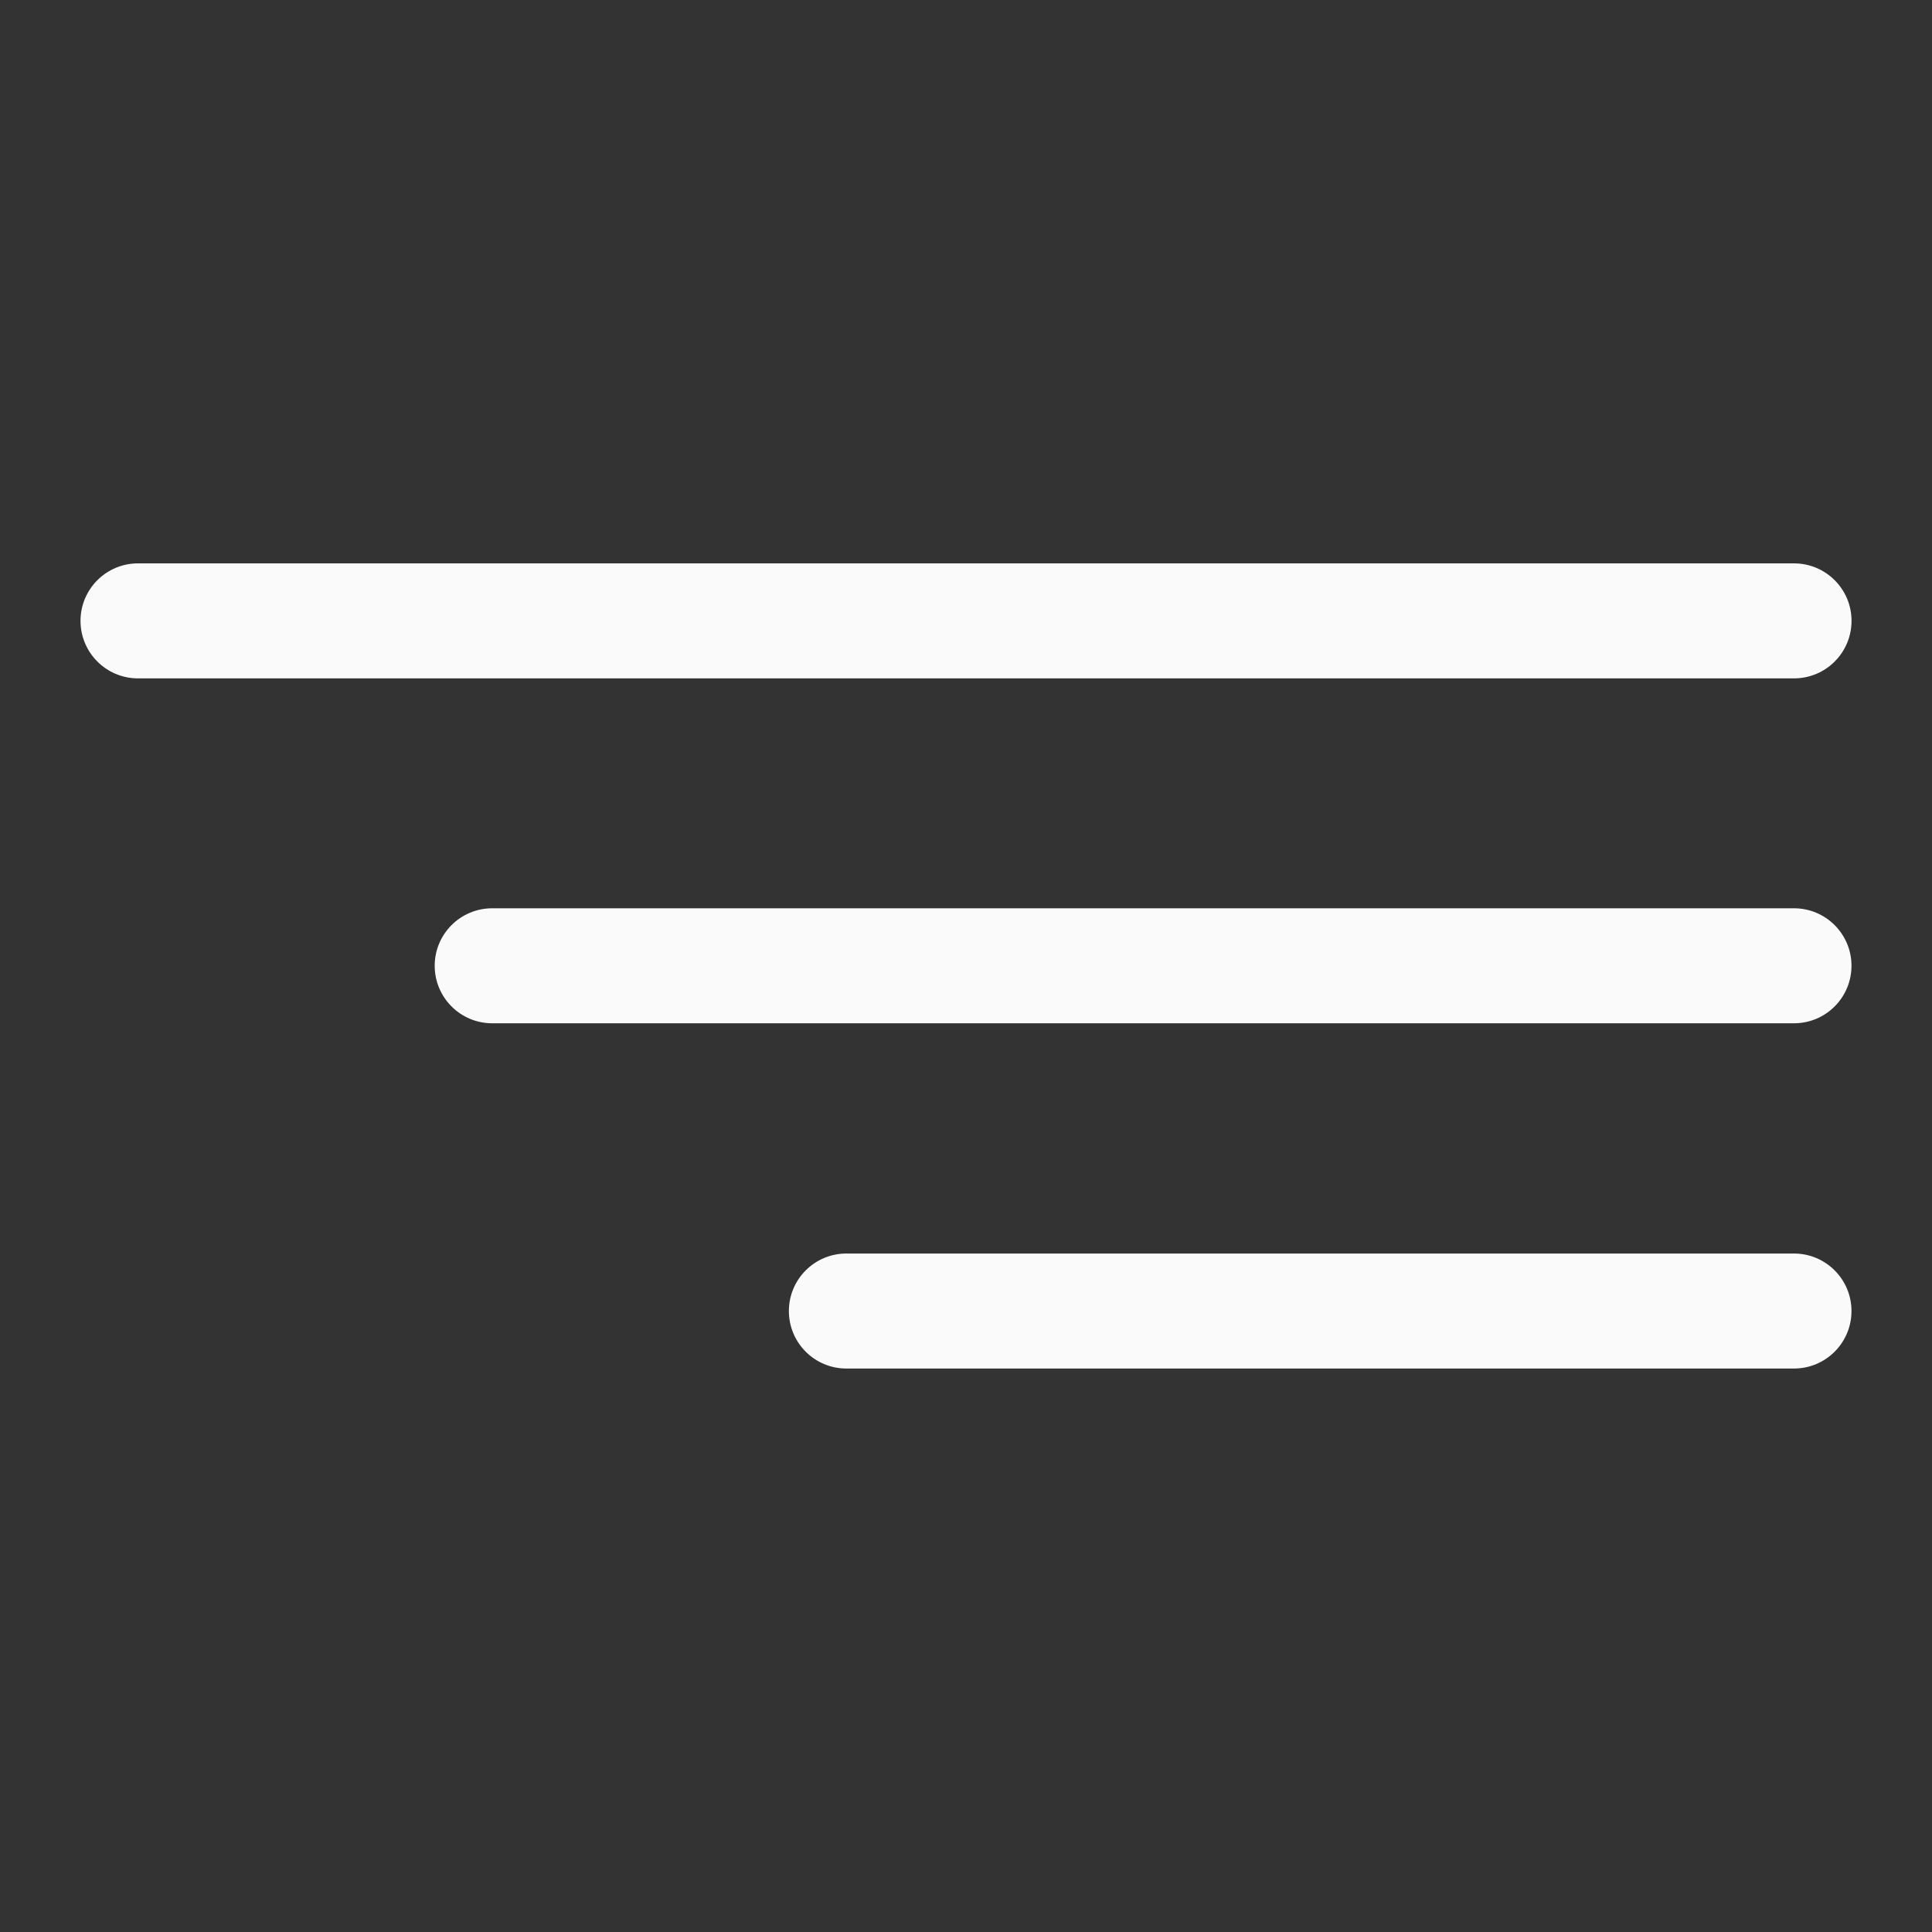 <svg width="40" height="40" viewBox="0 0 40 40" fill="none" xmlns="http://www.w3.org/2000/svg">
<rect x="0" y="0" width="40" height="40" fill="#333333" stroke="none"/>
<g id="  icon_menu">
<path id="Union" fill-rule="evenodd" clip-rule="evenodd" d="M1.667 12.854C1.667 12.197 2.2 11.664 2.857 11.664H37.143C37.801 11.664 38.334 12.197 38.334 12.854C38.334 13.512 37.801 14.045 37.143 14.045H2.857C2.2 14.045 1.667 13.512 1.667 12.854ZM9 19.995C9 19.338 9.533 18.805 10.191 18.805H37.143C37.8 18.805 38.333 19.338 38.333 19.995C38.333 20.653 37.8 21.186 37.143 21.186H10.191C9.533 21.186 9 20.653 9 19.995ZM17.523 25.953C16.866 25.953 16.333 26.486 16.333 27.144C16.333 27.801 16.866 28.334 17.523 28.334H37.142C37.8 28.334 38.333 27.801 38.333 27.144C38.333 26.486 37.8 25.953 37.142 25.953H17.523Z" fill="#FAFAFA"/>
</g>
</svg>
